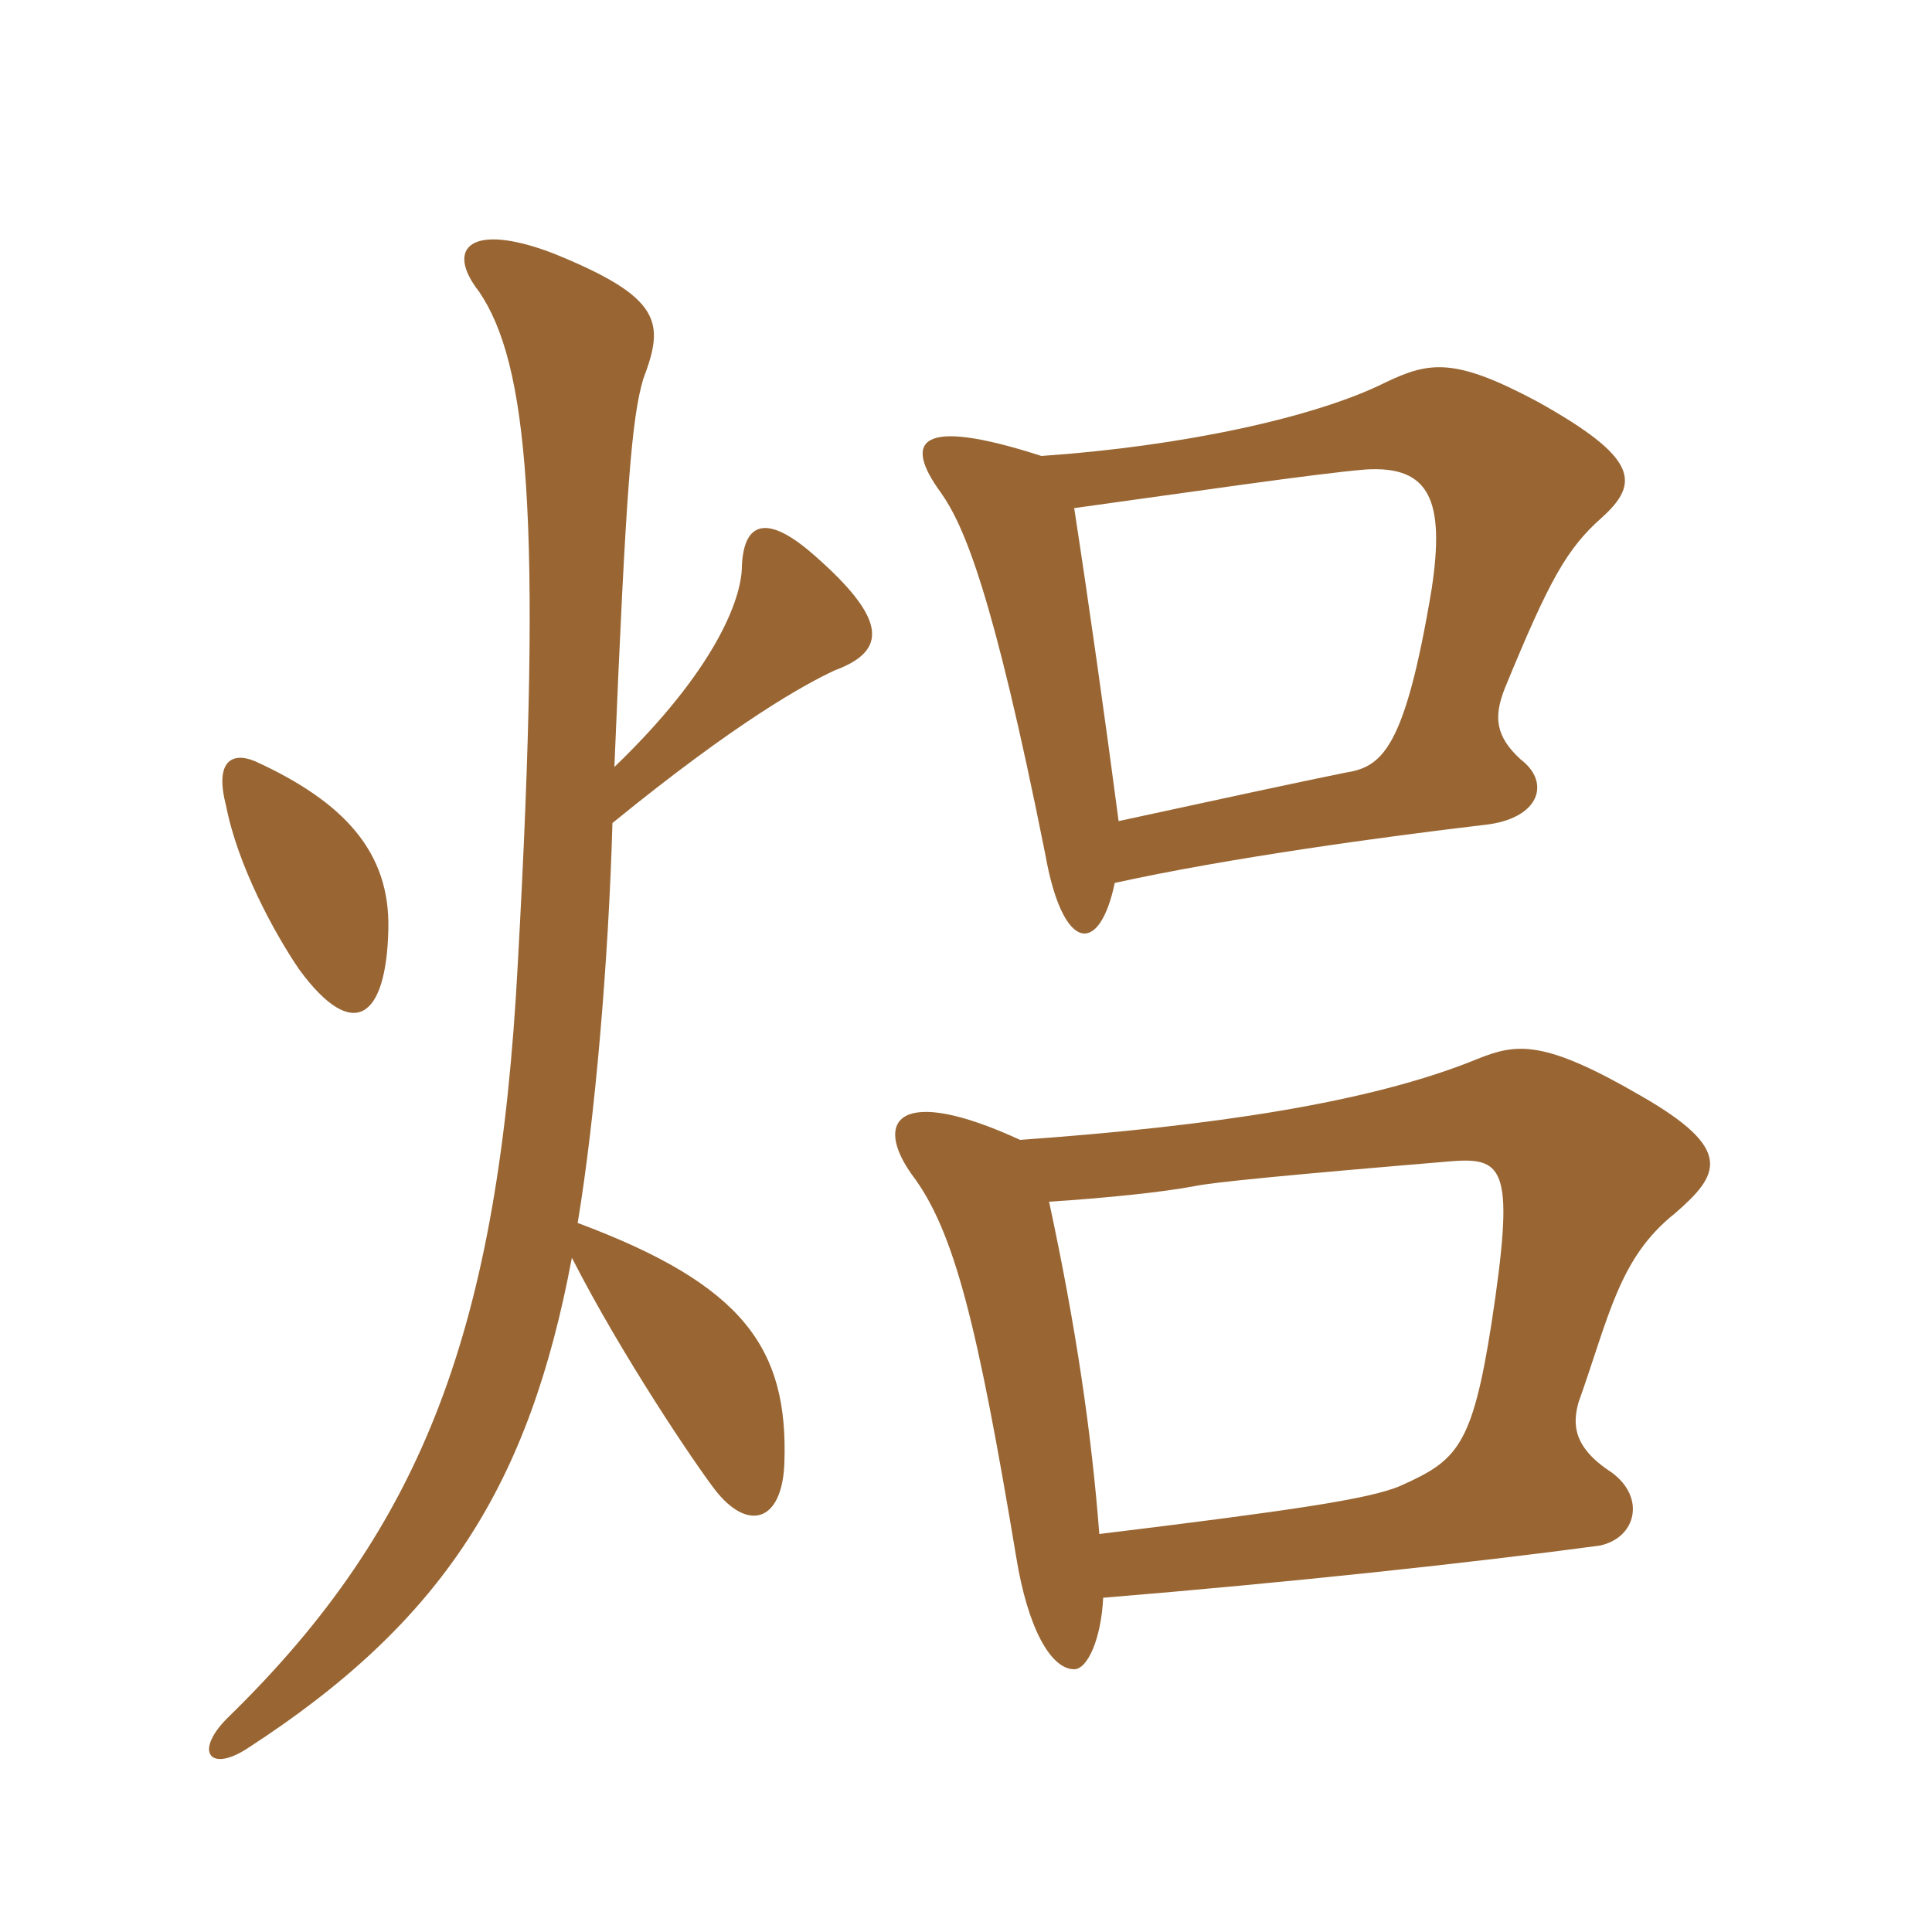 <svg xmlns="http://www.w3.org/2000/svg" xmlns:xlink="http://www.w3.org/1999/xlink" width="150" height="150"><path fill="#996633" padding="10" d="M30.15 72.15C30.30 66.15 26.70 62.25 19.80 59.10C18 58.35 16.65 59.10 17.55 62.55C18.45 67.20 21.30 72.45 23.25 75.30C27.45 81 30 79.05 30.15 72.15ZM47.70 59.55C48.60 37.80 49.05 32.40 49.95 29.40C51.60 25.05 51.45 23.10 42.90 19.65C36.60 17.25 34.50 19.20 37.20 22.65C40.95 28.20 42.15 39.75 40.20 74.85C38.70 103.20 32.85 118.50 17.85 133.20C15 135.90 16.20 137.70 19.20 135.75C34.50 125.85 41.10 115.20 44.40 97.65C48.30 105.30 54 113.70 55.50 115.65C58.05 118.95 60.75 118.20 60.90 113.55C61.20 104.70 57.75 99.75 44.85 94.95C46.20 86.85 47.25 74.55 47.55 63.90C57.30 55.95 62.55 53.10 64.80 52.05C68.85 50.55 69 48.15 63.15 43.05C59.55 39.90 57.75 40.50 57.60 43.95C57.60 46.50 55.50 52.05 47.70 59.55ZM86.55 68.55C95.40 66.60 107.55 64.95 115.20 64.05C119.55 63.60 120.45 60.75 118.05 58.95C116.10 57.15 115.95 55.65 116.85 53.40C120.30 45 121.65 42.60 124.35 40.20C127.35 37.50 127.20 35.55 119.40 31.20C112.95 27.75 111 28.05 107.55 29.70C102.15 32.40 91.80 34.65 80.85 35.40C71.10 32.25 70.20 34.35 73.05 38.25C74.85 40.80 77.10 46.05 81.15 66.30C82.50 73.95 85.35 74.25 86.55 68.55ZM83.40 39.45C92.10 38.25 102.30 36.75 106.05 36.45C111 36.15 112.20 38.85 111.15 45.75C109.05 58.35 107.25 59.55 104.40 60C101.40 60.60 93.75 62.25 86.85 63.75C85.80 55.80 84.60 47.25 83.40 39.45ZM85.35 119.10C84.75 111.30 83.55 103.05 81.45 93.30C86.10 93 90.30 92.55 92.70 92.10C94.05 91.80 100.20 91.20 112.80 90.15C116.85 89.85 117.60 90.90 115.80 102.75C114.30 112.35 113.10 113.40 108.75 115.35C106.35 116.40 100.05 117.30 85.35 119.10ZM79.20 88.50C69.75 84.15 67.80 87 70.80 91.20C74.10 95.55 75.90 102.90 78.90 120.90C79.80 126.45 81.60 129.60 83.40 129.60C84.45 129.60 85.50 127.20 85.65 124.05C100.20 122.85 114.15 121.35 124.20 120C127.05 119.40 127.80 116.25 125.10 114.30C122.10 112.35 122.10 110.55 122.55 108.90C124.95 102.15 125.70 97.65 130.05 94.20C133.50 91.20 134.70 89.25 127.35 85.05C119.85 80.70 117.75 81 114.75 82.20C106.35 85.65 93.90 87.45 79.20 88.50Z"/></svg>